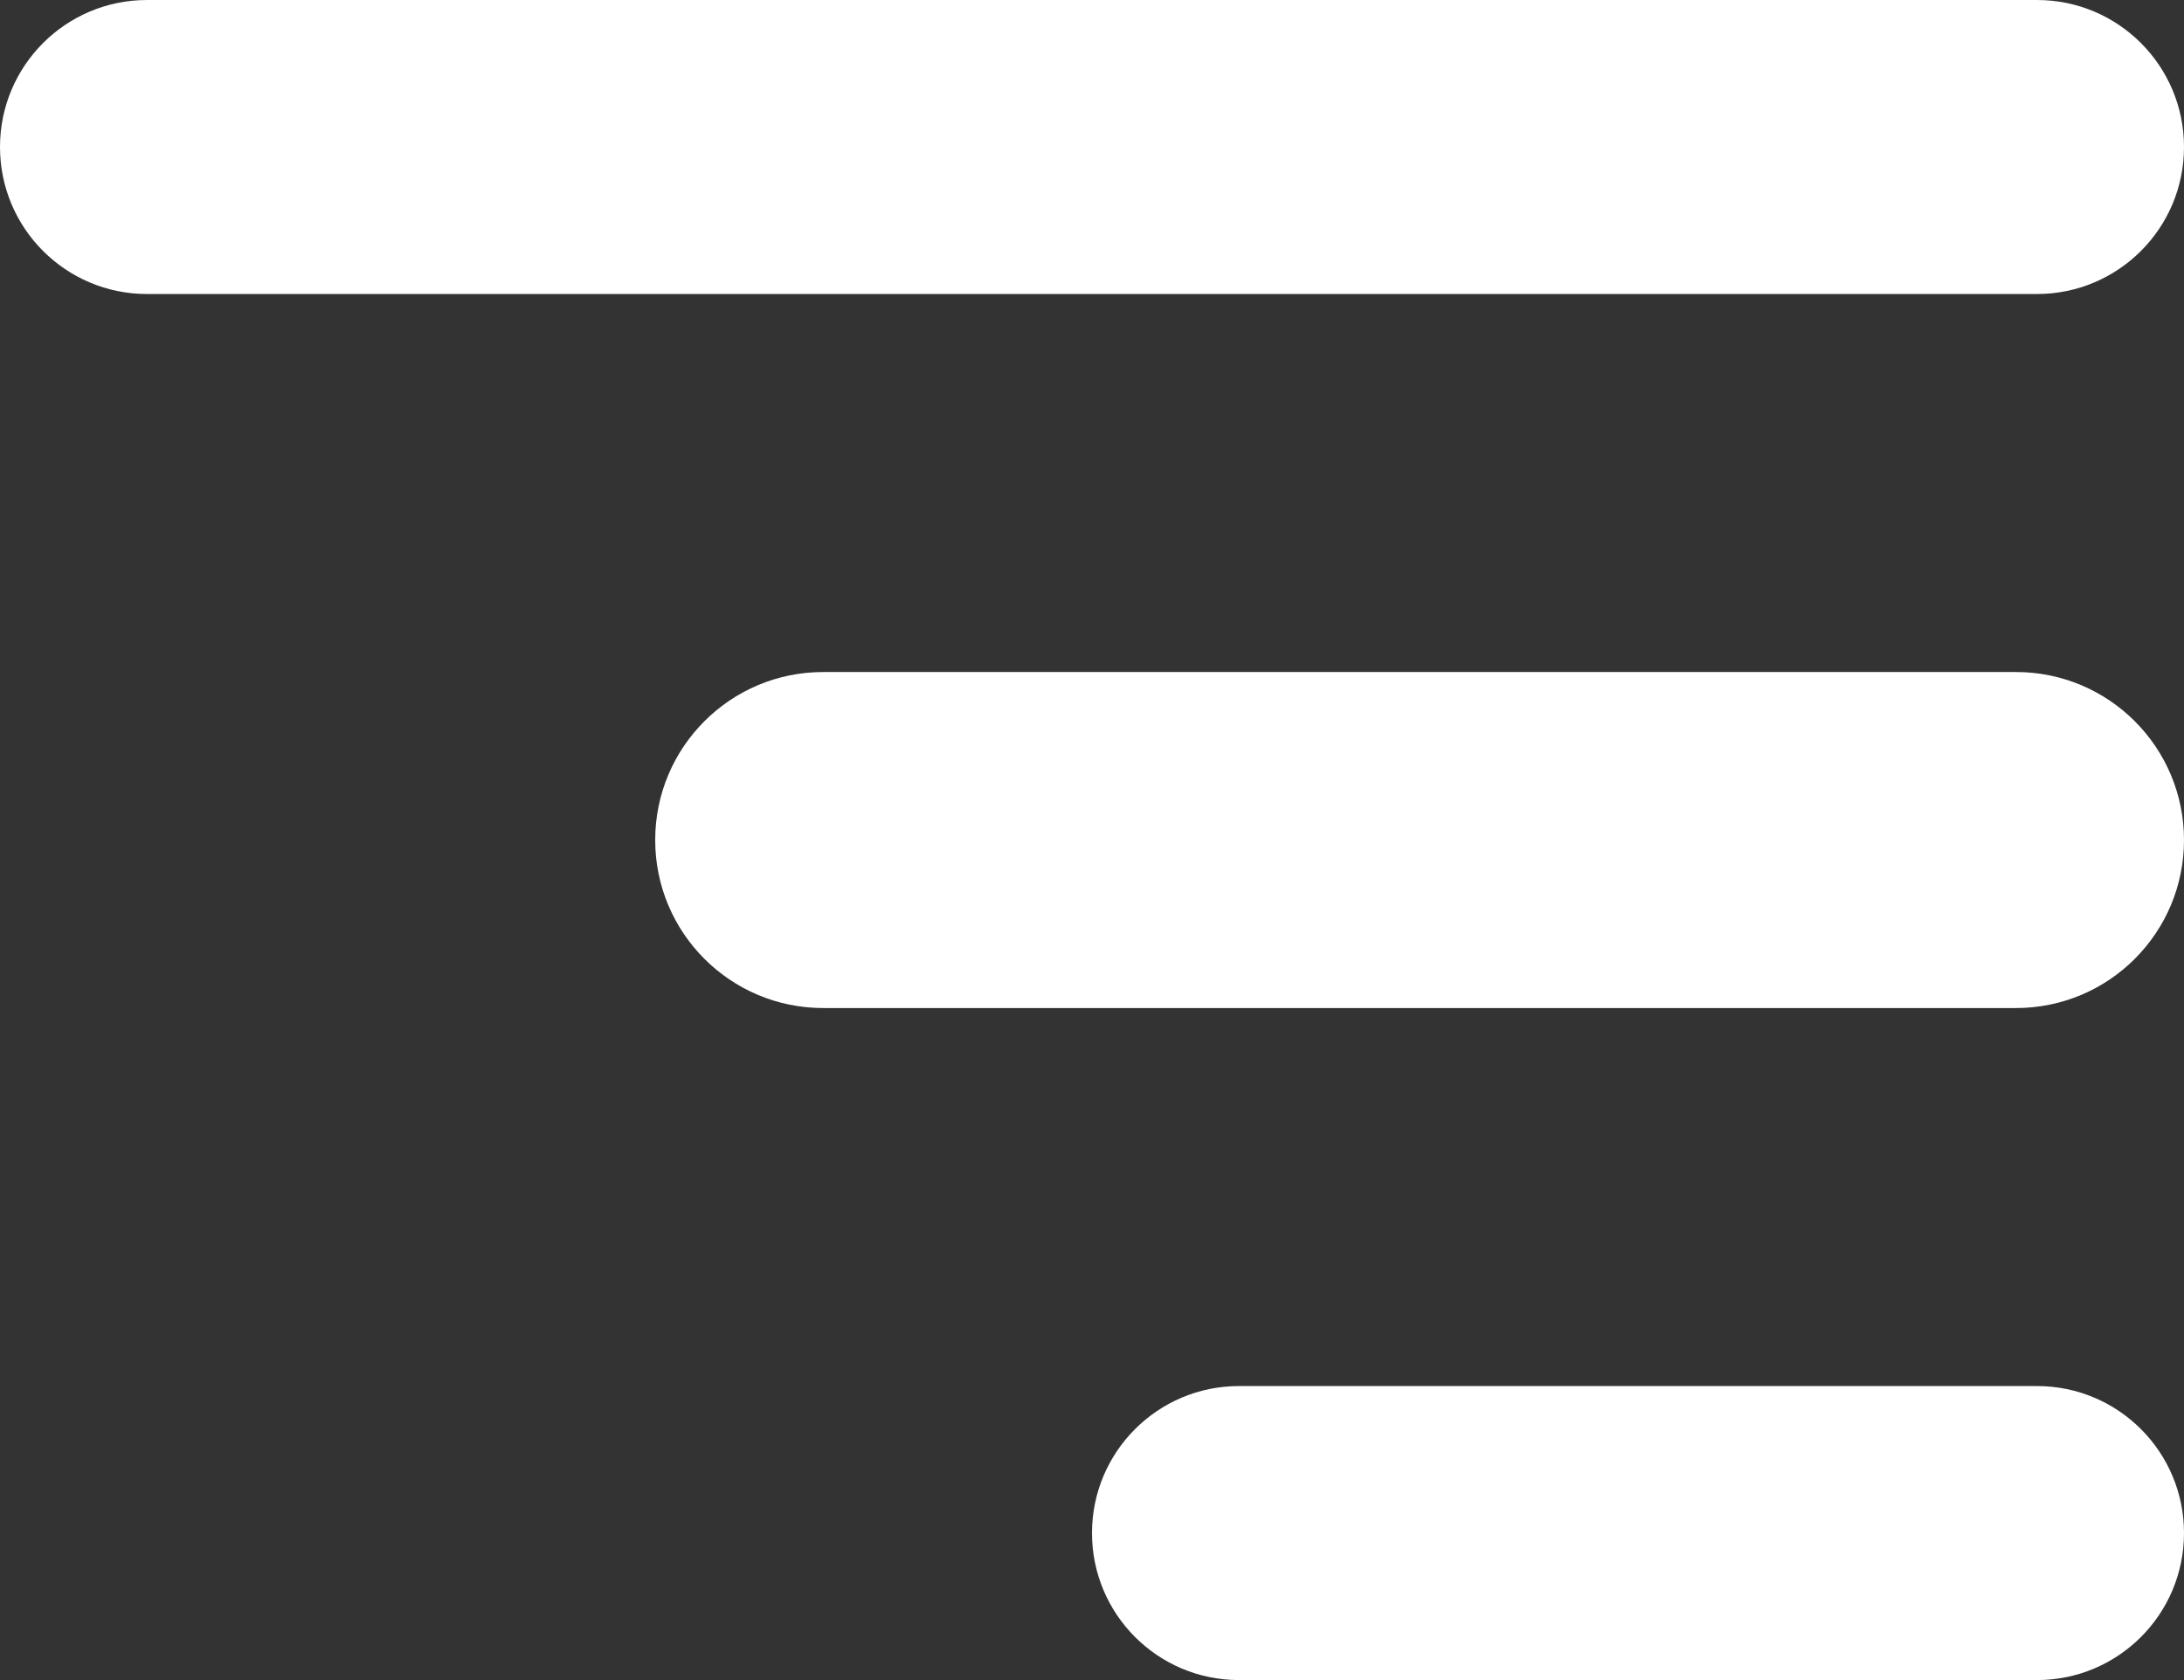 <svg width="39" height="30" viewBox="0 0 39 30" fill="none" xmlns="http://www.w3.org/2000/svg">
<rect x="0" y="0" width="39" height="30" fill="#333333" stroke="none"/>
<path fill-rule="evenodd" clip-rule="evenodd" d="M0 2.625C0 1.175 1.175 0 2.625 0H36.375C37.825 0 39 1.175 39 2.625C39 4.075 37.825 5.25 36.375 5.25H2.625C1.175 5.25 0 4.075 0 2.625ZM11.7 15C11.7 13.343 13.043 12 14.7 12H36C37.657 12 39 13.343 39 15C39 16.657 37.657 18 36 18H14.7C13.043 18 11.7 16.657 11.7 15ZM22.125 24.75C20.675 24.75 19.5 25.925 19.5 27.375C19.5 28.825 20.675 30 22.125 30H36.375C37.825 30 39 28.825 39 27.375C39 25.925 37.825 24.75 36.375 24.75H22.125Z" fill="white"/>
</svg>
